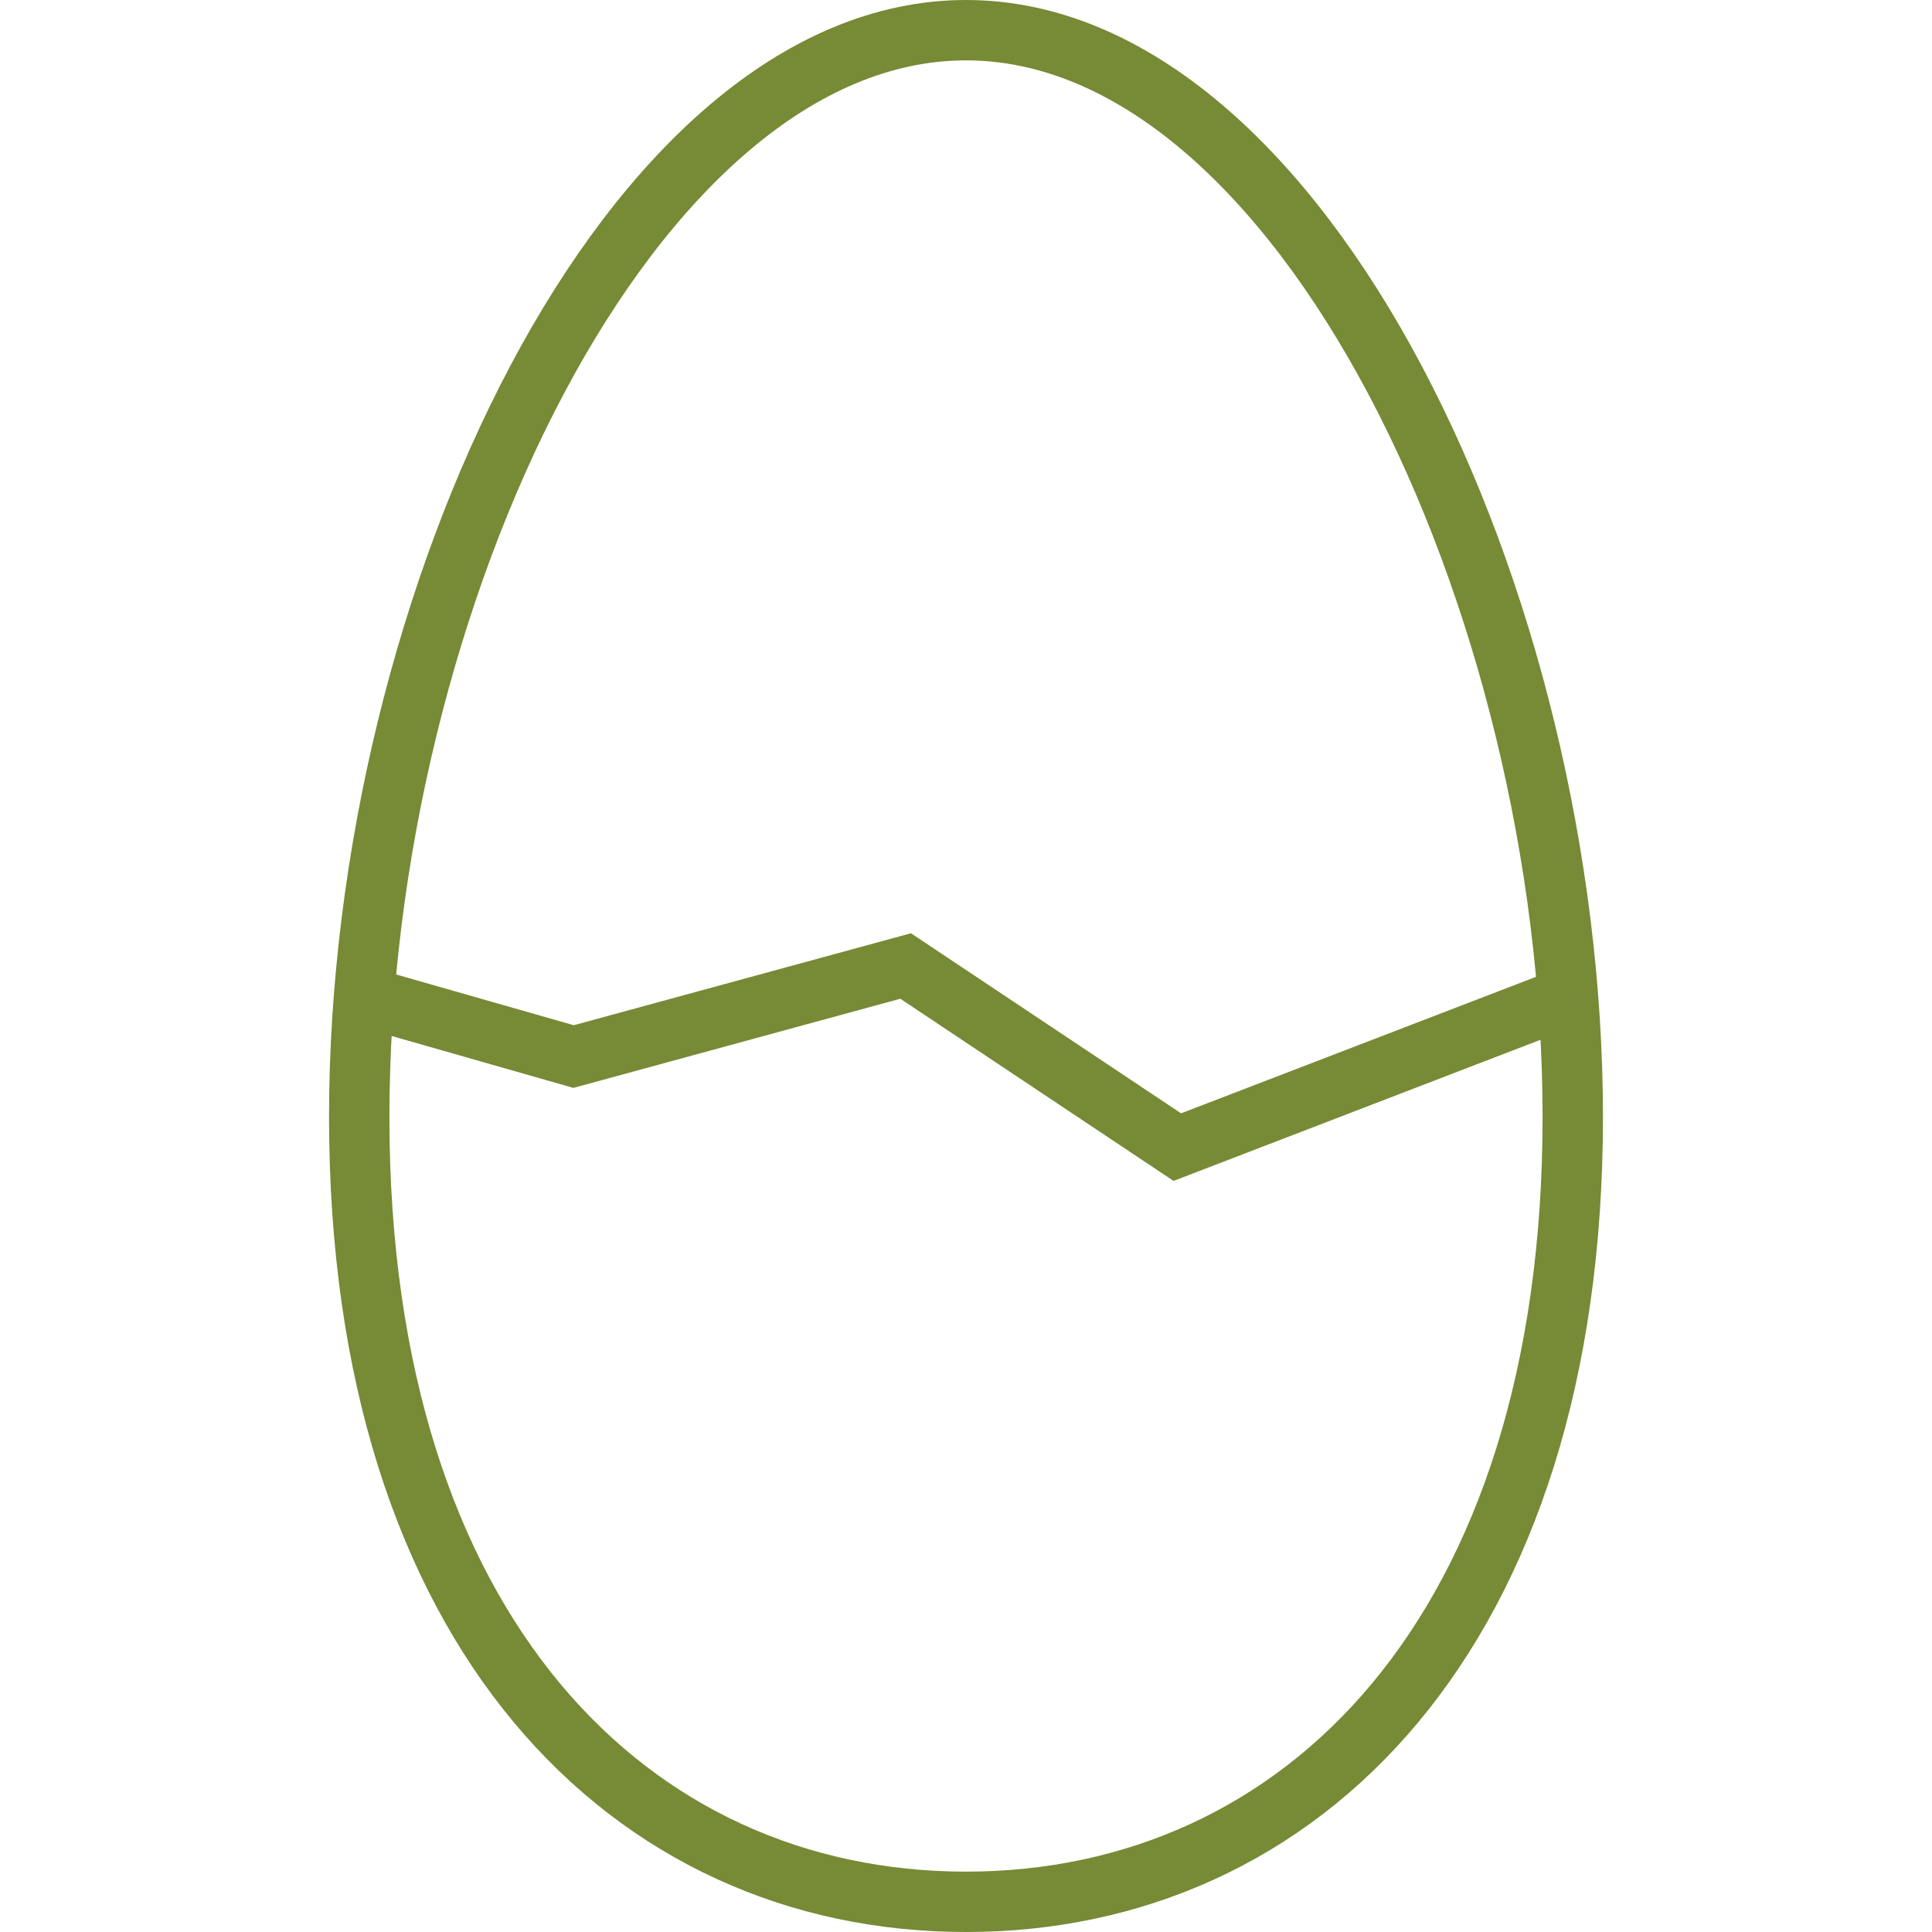 <!-- Uploaded to: SVG Repo, www.svgrepo.com, Transformed by: SVG Repo Mixer Tools --><svg xmlns="http://www.w3.org/2000/svg" xmlns:xlink="http://www.w3.org/1999/xlink" xmlns:sketch="http://www.bohemiancoding.com/sketch/ns" width="800px" height="800px" viewBox="-10 0 64 64" version="1.1" fill="#778a35"><g id="SVGRepo_bgCarrier" stroke-width="0"/><g id="SVGRepo_tracerCarrier" stroke-linecap="round" stroke-linejoin="round"/><g id="SVGRepo_iconCarrier"><title>Egg-2</title><desc>Created with Sketch.</desc><defs></defs><g id="Page-1" stroke="none" stroke-width="1" fill="none" fill-rule="evenodd" sketch:type="MSPage"><g id="Egg-2" sketch:type="MSLayerGroup" transform="translate(2, 1)" stroke="#778a35" stroke-width="2"><path d="M40.1,36 C40.1,53.1 31.1,62 20,62 C8.9,62 -0.1,53.1 -0.1,36 C-0.1,18.9 8.9,0 20,0 C31.1,0 40.1,18.9 40.1,36 L40.1,36 Z" id="Shape" sketch:type="MSShapeGroup"></path><path d="M0,32 L7,34 L18,31 L27,37 L40,32" id="Shape" sketch:type="MSShapeGroup"></path></g></g></g></svg>